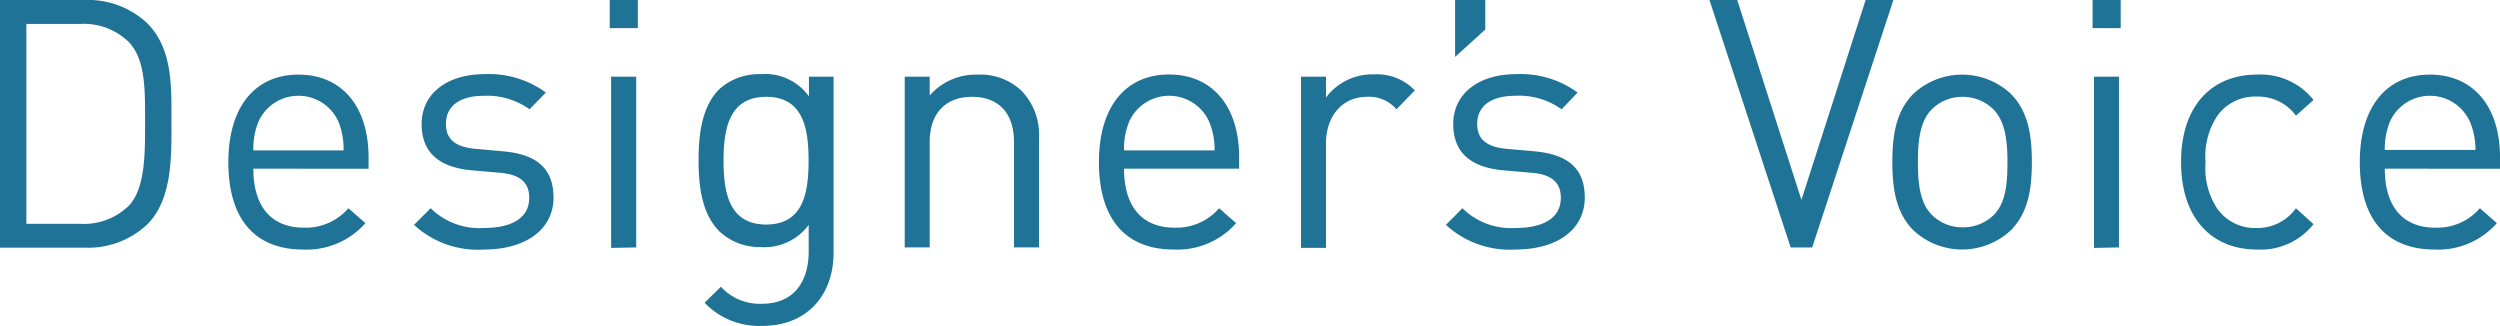 <svg xmlns="http://www.w3.org/2000/svg" width="216.12" height="28.17" viewBox="0 0 216.12 28.17"><defs><style>.a{fill:#1e7396;}</style></defs><path class="a" d="M12.72,19.41a7.47,7.47,0,0,1-5.4,2H0V0H7.32a7.47,7.47,0,0,1,5.4,2c2.22,2.22,2.1,5.49,2.1,8.46S14.94,17.19,12.72,19.41ZM11.13,3.63a5.56,5.56,0,0,0-4.2-1.56H2.28V19.35H6.93a5.56,5.56,0,0,0,4.2-1.56c1.47-1.53,1.41-4.71,1.41-7.32S12.6,5.16,11.13,3.63Z"/><path class="a" d="M21.9,14.58c0,3.24,1.53,5.1,4.35,5.1A4.85,4.85,0,0,0,30.12,18l1.47,1.29a6.76,6.76,0,0,1-5.4,2.28c-3.9,0-6.45-2.34-6.45-7.56,0-4.77,2.31-7.56,6.06-7.56s6.06,2.76,6.06,7.14v1Zm7.35-4.08a3.79,3.79,0,0,0-6.9,0A6.21,6.21,0,0,0,21.9,13h7.8A6.21,6.21,0,0,0,29.25,10.5Z"/><path class="a" d="M41.85,21.57a8.13,8.13,0,0,1-6.06-2.13L37.23,18a6,6,0,0,0,4.59,1.71c2.43,0,3.93-.87,3.93-2.61,0-1.29-.75-2-2.46-2.16l-2.43-.21c-2.88-.24-4.41-1.53-4.41-4,0-2.7,2.28-4.32,5.43-4.32A8.35,8.35,0,0,1,47.19,8L45.78,9.45a6.3,6.3,0,0,0-3.93-1.17c-2.16,0-3.3.93-3.3,2.43,0,1.26.72,2,2.58,2.16l2.37.21c2.58.24,4.35,1.23,4.35,4S45.42,21.57,41.85,21.57Z"/><path class="a" d="M52.71,2.43V0h2.43V2.43Zm.12,19V6.63H55V21.39Z"/><path class="a" d="M65.91,28.17a6.52,6.52,0,0,1-5-2l1.41-1.38a4.55,4.55,0,0,0,3.54,1.47c2.85,0,4.05-2,4.05-4.53V19.44a4.75,4.75,0,0,1-4.14,1.92A5.08,5.08,0,0,1,62.19,20c-1.47-1.47-1.8-3.75-1.8-6.15s.33-4.68,1.8-6.15a5.14,5.14,0,0,1,3.6-1.29,4.65,4.65,0,0,1,4.14,1.92V6.63h2.13V21.84C72.06,25.5,69.78,28.17,65.91,28.17Zm.33-19.8c-3.21,0-3.69,2.76-3.69,5.52s.48,5.52,3.69,5.52,3.66-2.76,3.66-5.52S69.45,8.37,66.24,8.37Z"/><path class="a" d="M87.66,21.39V12.3c0-2.61-1.41-3.93-3.63-3.93s-3.66,1.35-3.66,3.93v9.09H78.21V6.63h2.16V8.25a5.32,5.32,0,0,1,4.14-1.8,5.17,5.17,0,0,1,3.78,1.38,5.45,5.45,0,0,1,1.53,4.11v9.45Z"/><path class="a" d="M97.17,14.58c0,3.24,1.53,5.1,4.35,5.1A4.85,4.85,0,0,0,105.39,18l1.47,1.29a6.76,6.76,0,0,1-5.4,2.28C97.56,21.57,95,19.23,95,14c0-4.77,2.31-7.56,6.06-7.56s6.06,2.76,6.06,7.14v1Zm7.35-4.08a3.79,3.79,0,0,0-6.9,0A6.21,6.21,0,0,0,97.17,13H105A6.21,6.21,0,0,0,104.52,10.5Z"/><path class="a" d="M120.72,9.45a3.09,3.09,0,0,0-2.55-1.08c-2.16,0-3.54,1.71-3.54,4v9.06h-2.16V6.63h2.16v1.8a5,5,0,0,1,4.14-2,4.55,4.55,0,0,1,3.54,1.38Z"/><path class="a" d="M125.79,4.92V0h2.61V2.55Z"/><path class="a" d="M131,21.57A8.13,8.13,0,0,1,125,19.44L126.42,18A6,6,0,0,0,131,19.71c2.43,0,3.93-.87,3.93-2.61,0-1.29-.75-2-2.46-2.16l-2.43-.21c-2.88-.24-4.41-1.53-4.41-4,0-2.7,2.28-4.32,5.43-4.32A8.35,8.35,0,0,1,136.38,8L135,9.45A6.3,6.3,0,0,0,131,8.28c-2.16,0-3.3.93-3.3,2.43,0,1.26.72,2,2.58,2.16l2.37.21c2.58.24,4.35,1.23,4.35,4S134.61,21.57,131,21.57Z"/><path class="a" d="M156.66,21.39H154.8L147.78,0h2.4l5.55,17.28L161.28,0h2.4Z"/><path class="a" d="M173.85,19.89a6.17,6.17,0,0,1-8.46,0c-1.5-1.53-1.8-3.6-1.8-5.88s.3-4.35,1.8-5.88a6.17,6.17,0,0,1,8.46,0c1.5,1.53,1.8,3.6,1.8,5.88S175.35,18.36,173.85,19.89ZM172.32,9.45a3.78,3.78,0,0,0-2.7-1.08A3.71,3.71,0,0,0,167,9.45c-1.08,1.08-1.2,2.91-1.2,4.56s.12,3.48,1.2,4.56a3.71,3.71,0,0,0,2.67,1.08,3.78,3.78,0,0,0,2.7-1.08c1.08-1.08,1.17-2.91,1.17-4.56S173.4,10.53,172.32,9.45Z"/><path class="a" d="M180.9,2.43V0h2.43V2.43Zm.12,19V6.63h2.16V21.39Z"/><path class="a" d="M195.09,21.57c-3.72,0-6.54-2.52-6.54-7.56s2.82-7.56,6.54-7.56A5.84,5.84,0,0,1,200,8.64L198.48,10a4.05,4.05,0,0,0-3.39-1.65,4,4,0,0,0-3.42,1.68,6.33,6.33,0,0,0-1,4,6.33,6.33,0,0,0,1,4,4,4,0,0,0,3.42,1.68A4.08,4.08,0,0,0,198.48,18L200,19.38A5.84,5.84,0,0,1,195.09,21.57Z"/><path class="a" d="M206.16,14.58c0,3.24,1.53,5.1,4.35,5.1A4.85,4.85,0,0,0,214.38,18l1.47,1.29a6.76,6.76,0,0,1-5.4,2.28c-3.9,0-6.45-2.34-6.45-7.56,0-4.77,2.31-7.56,6.06-7.56s6.06,2.76,6.06,7.14v1Zm7.35-4.08a3.79,3.79,0,0,0-6.9,0,6.21,6.21,0,0,0-.45,2.46H214A6.21,6.21,0,0,0,213.51,10.5Z"/></svg>